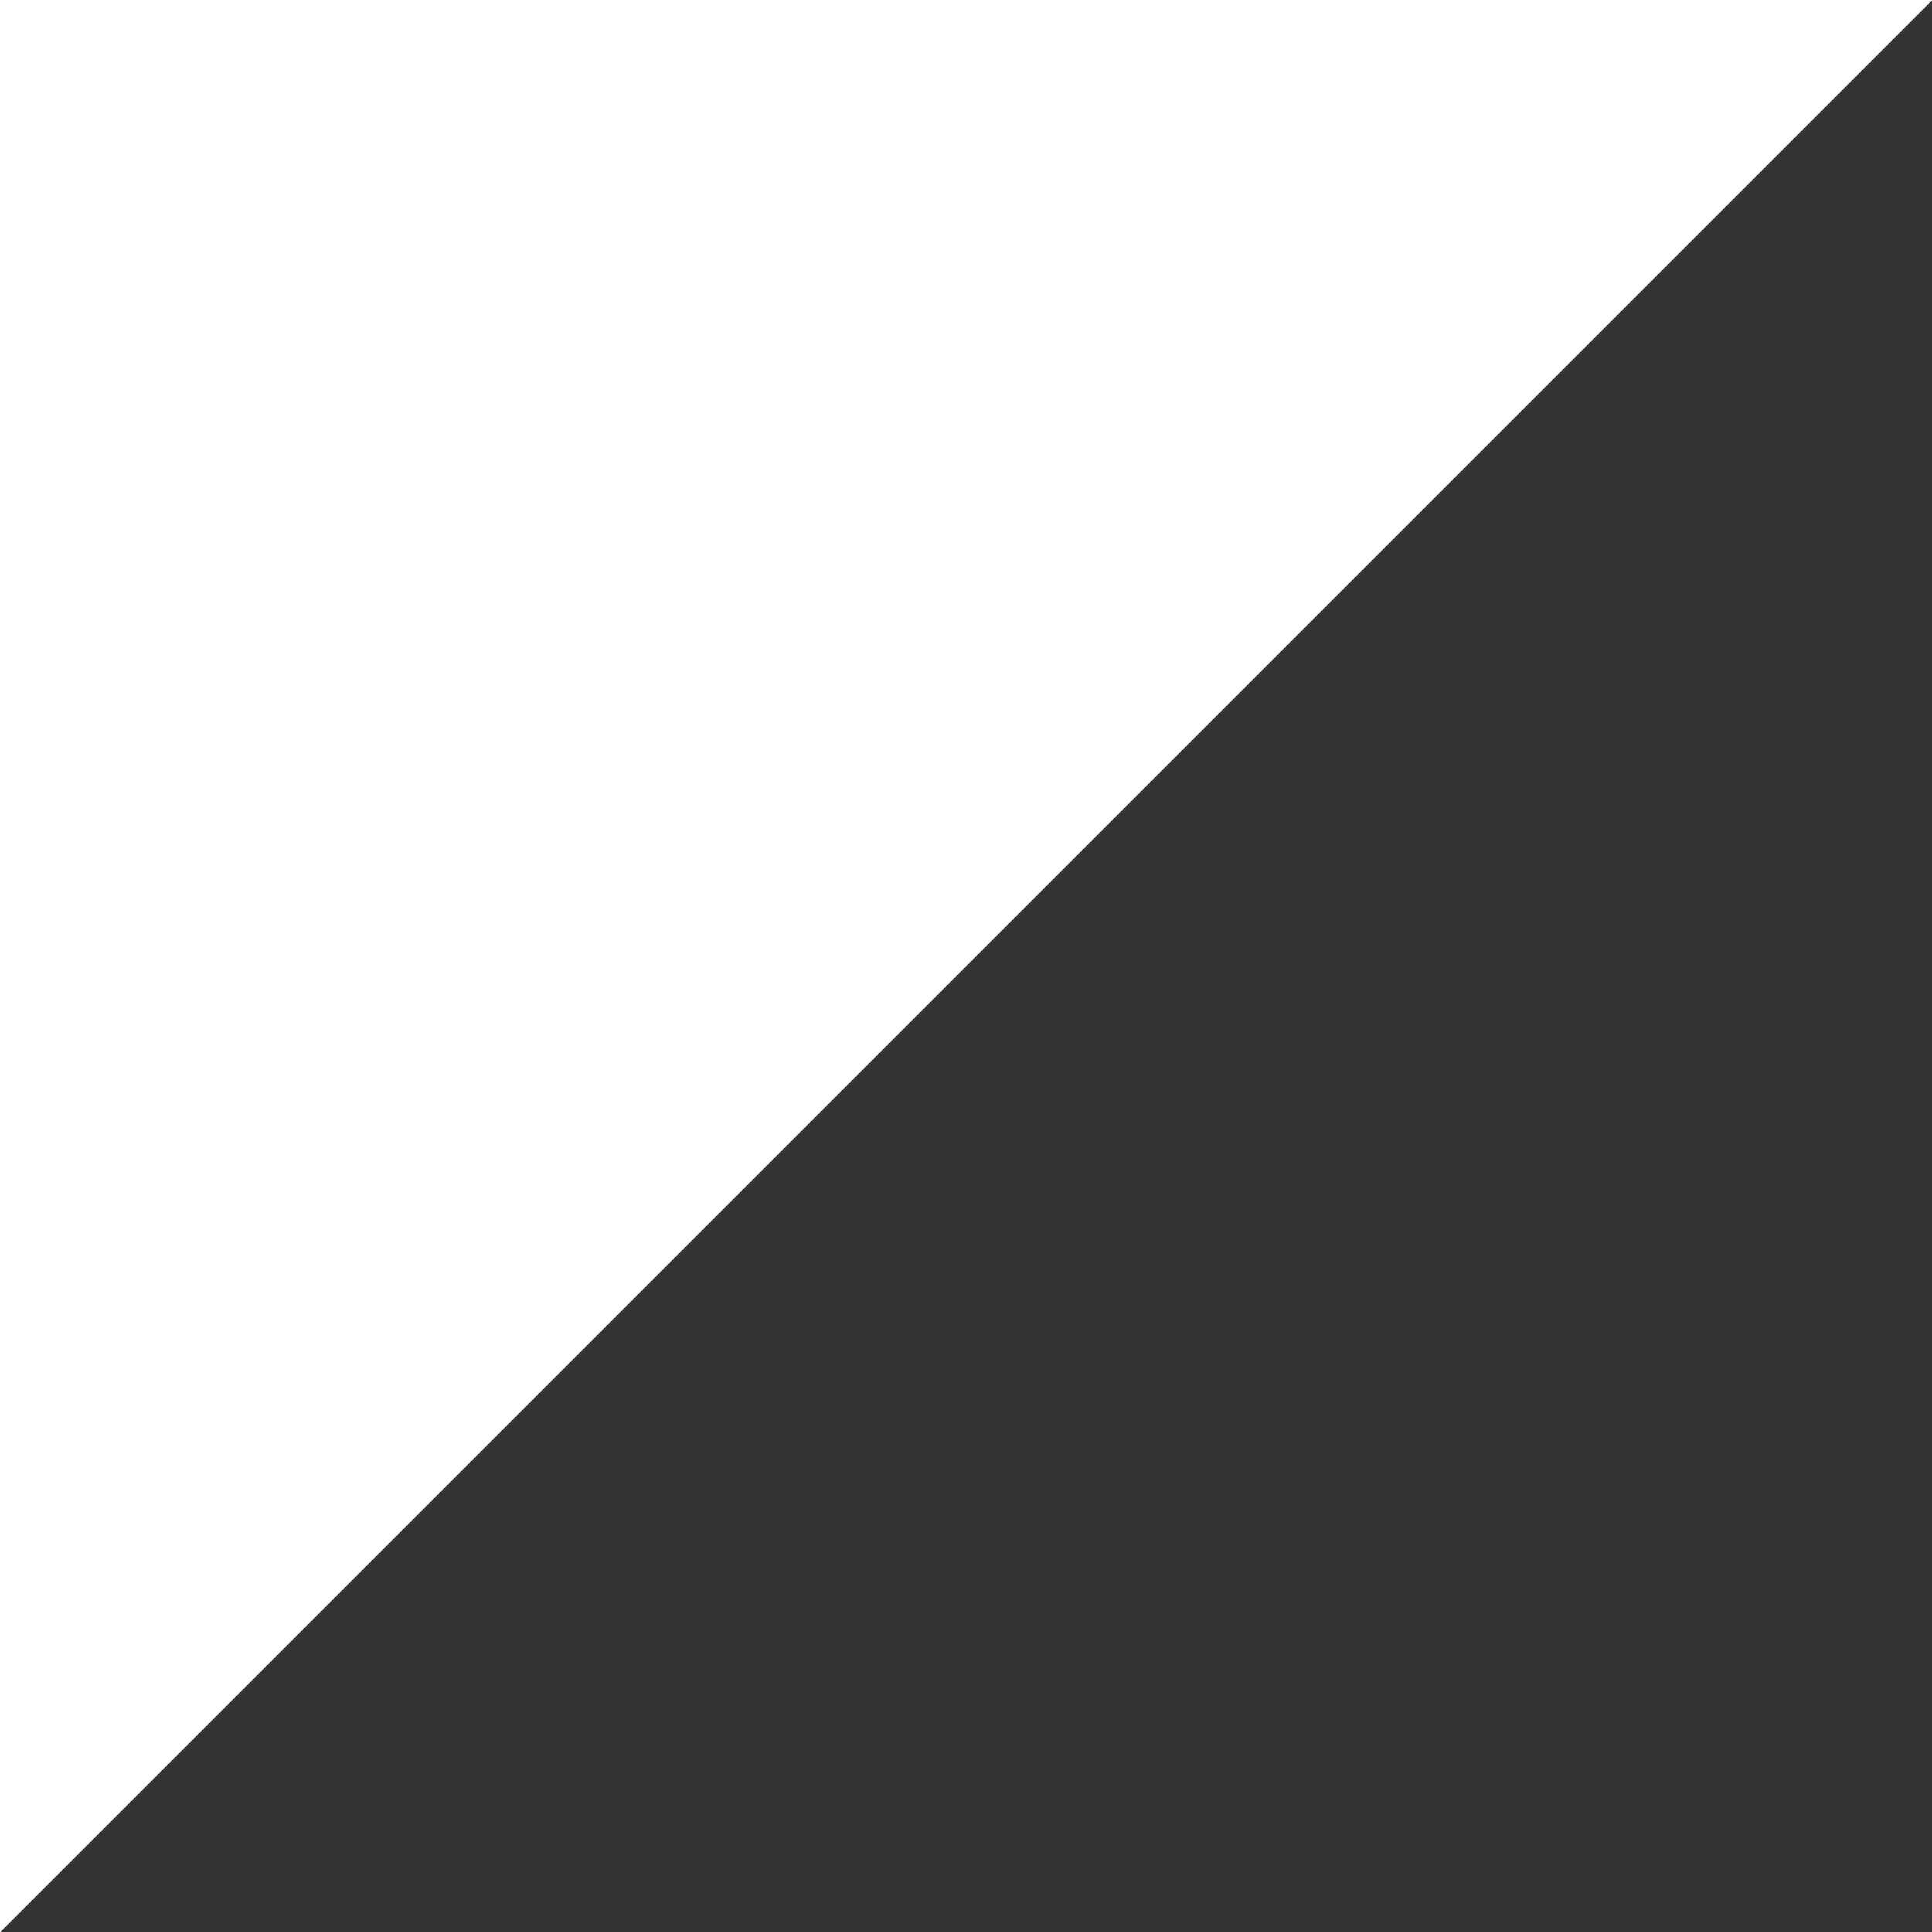 <svg xmlns="http://www.w3.org/2000/svg" xmlns:xlink="http://www.w3.org/1999/xlink" width="500" height="500" viewBox="0 0 500 500"><rect x="0" y="0" width="500" height="500" fill="#333333" stroke="none"/><defs><clipPath id="a"><rect width="500" height="500" transform="translate(837 1088)" fill="#fff"/></clipPath></defs><g transform="translate(-837 -1088)" clip-path="url(#a)"><path d="M889.943,80.9V889.943H80.9Z" transform="translate(1534.42 1861.503) rotate(180)" fill="#fff"/></g></svg>